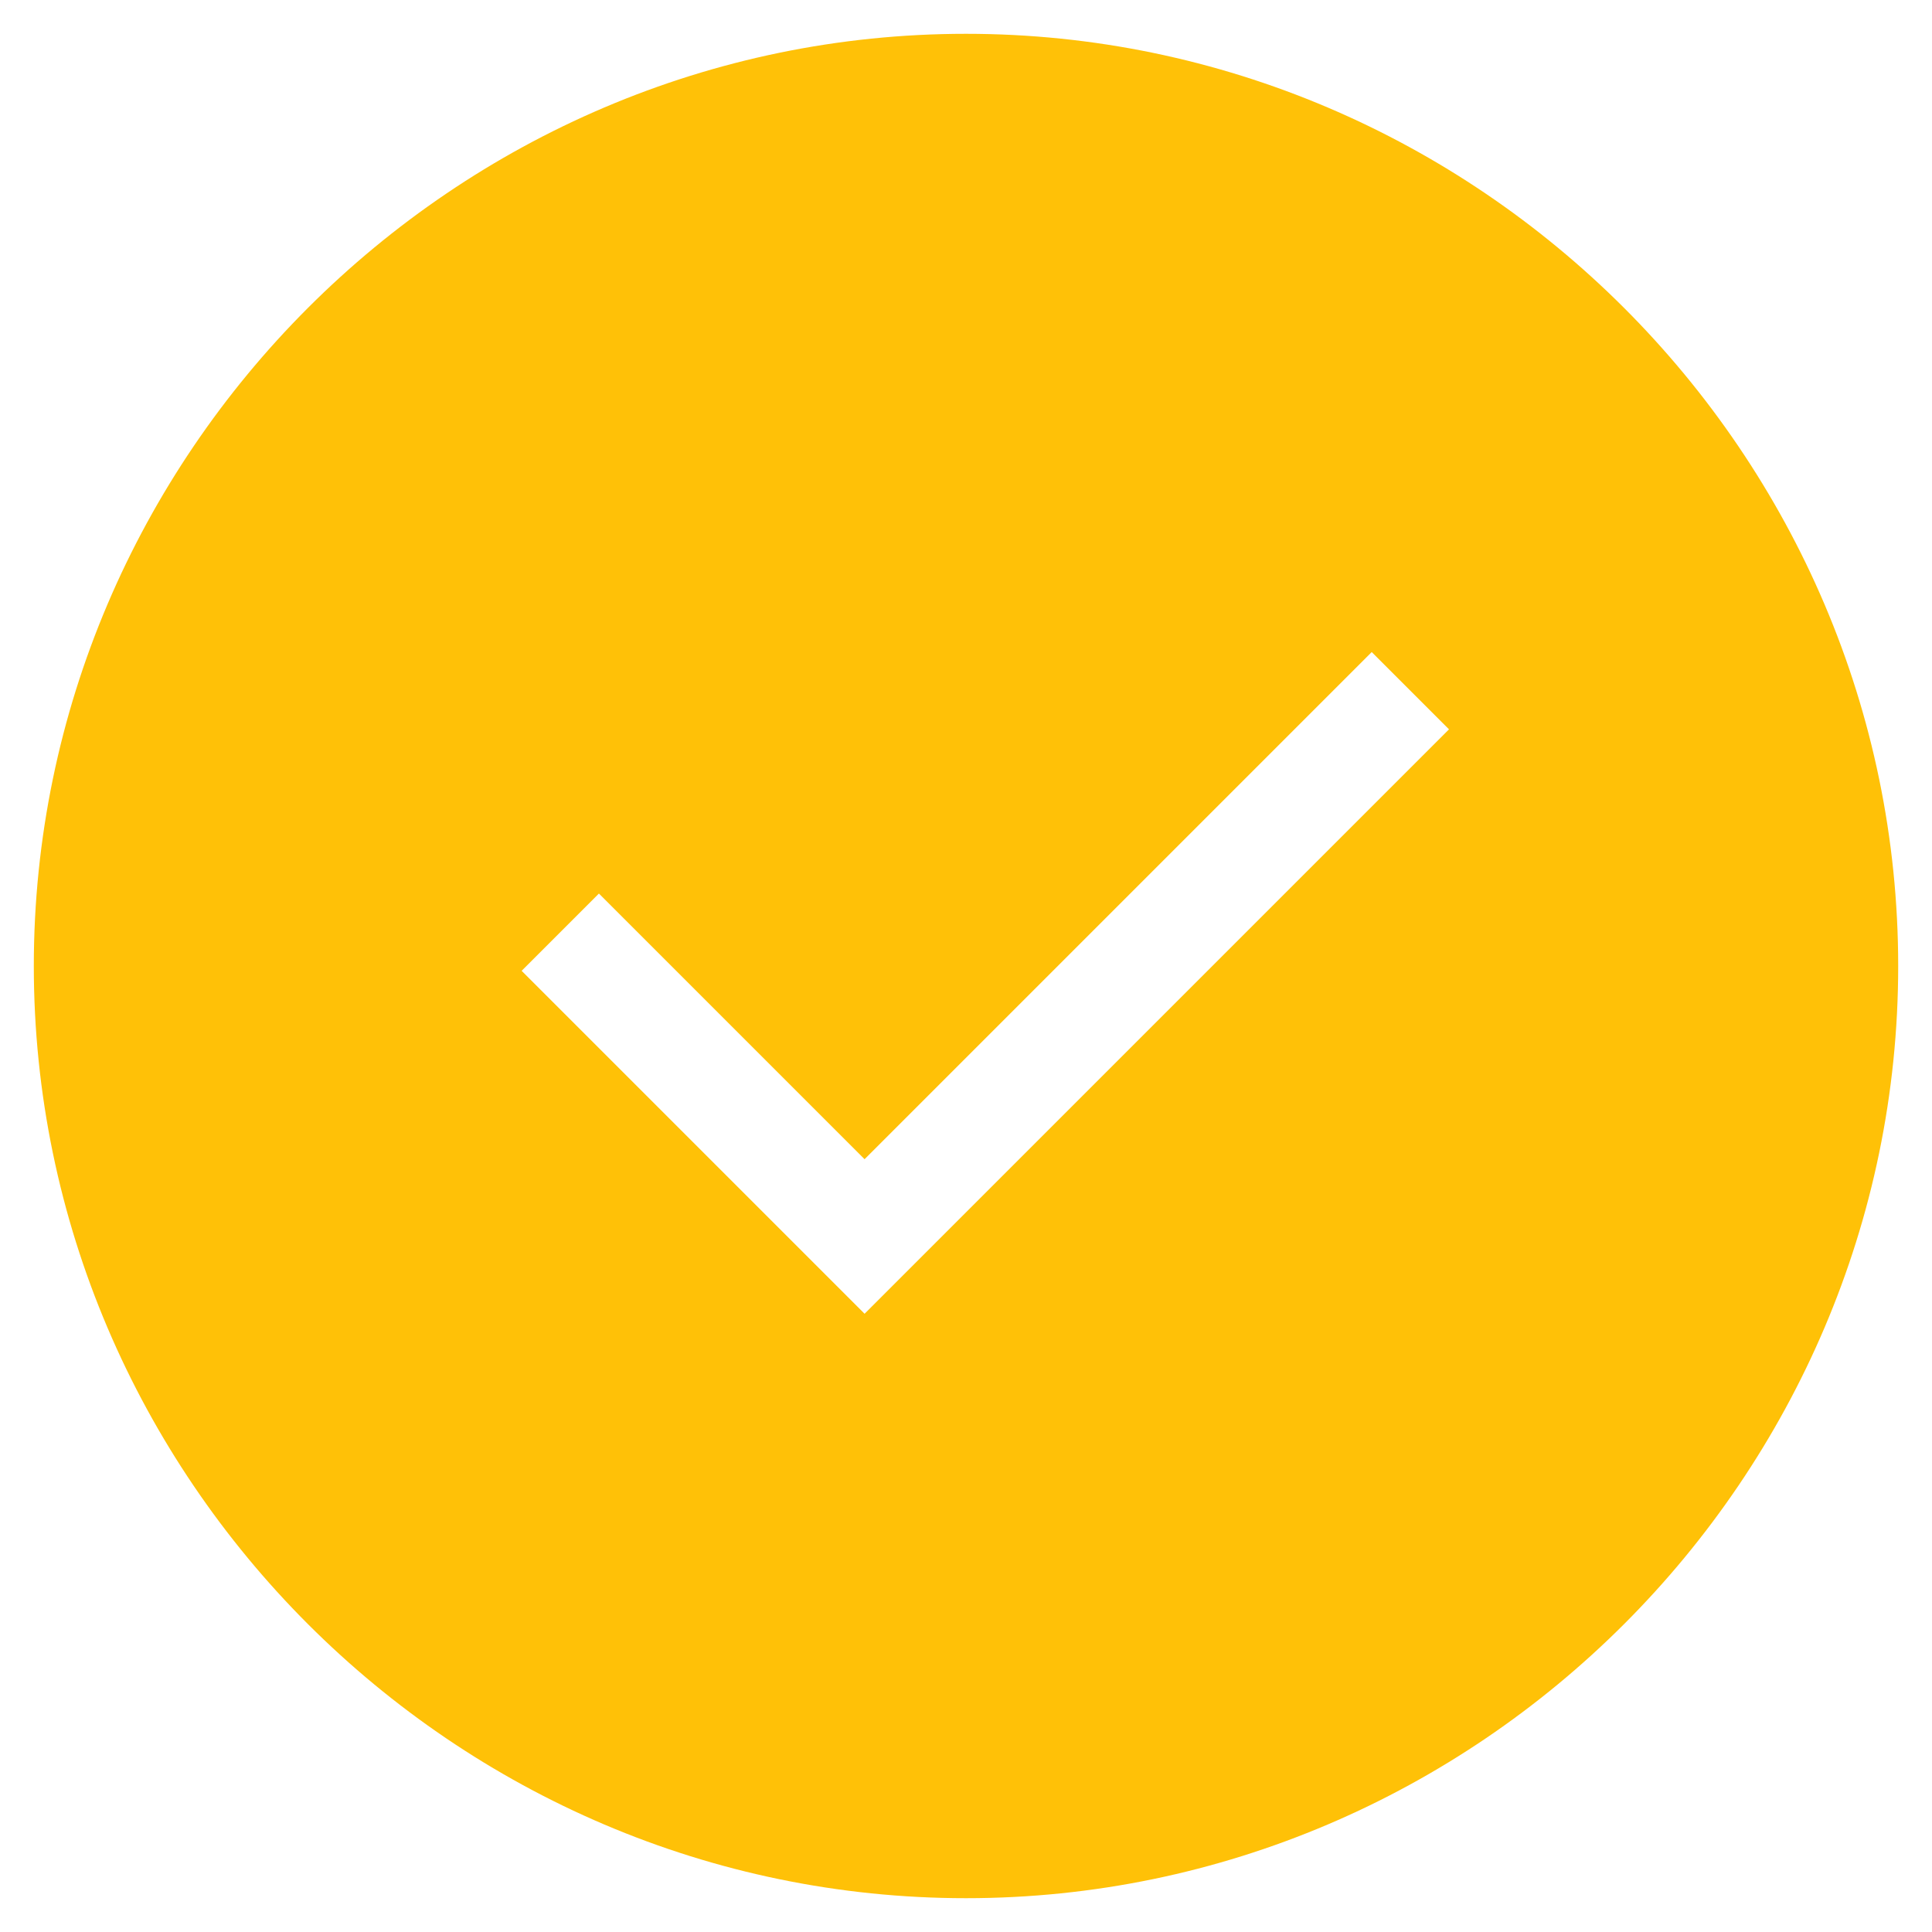 <?xml version="1.0" encoding="UTF-8"?>
<svg xmlns="http://www.w3.org/2000/svg" version="1.1" viewBox="0 0 40 40">
  <defs>
    <style>
      .cls-1 {
        fill: #ffc107;
        fill-rule: evenodd;
      }
    </style>
  </defs>
  <!-- Generator: Adobe Illustrator 28.7.1, SVG Export Plug-In . SVG Version: 1.2.0 Build 142)  -->
  <g>
    <g id="Layer_1">
      <path class="cls-1" d="M17.9,27.2l-7.1-7.1,1.6-1.6,5.5,5.5,10.5-10.5,1.6,1.6-12.1,12.1h0ZM20,.7C9.4.7.7,9.4.7,20s8.7,19.3,19.3,19.3,19.3-8.7,19.3-19.3S30.6.7,20,.7Z"/>
    </g>
  </g>
</svg>